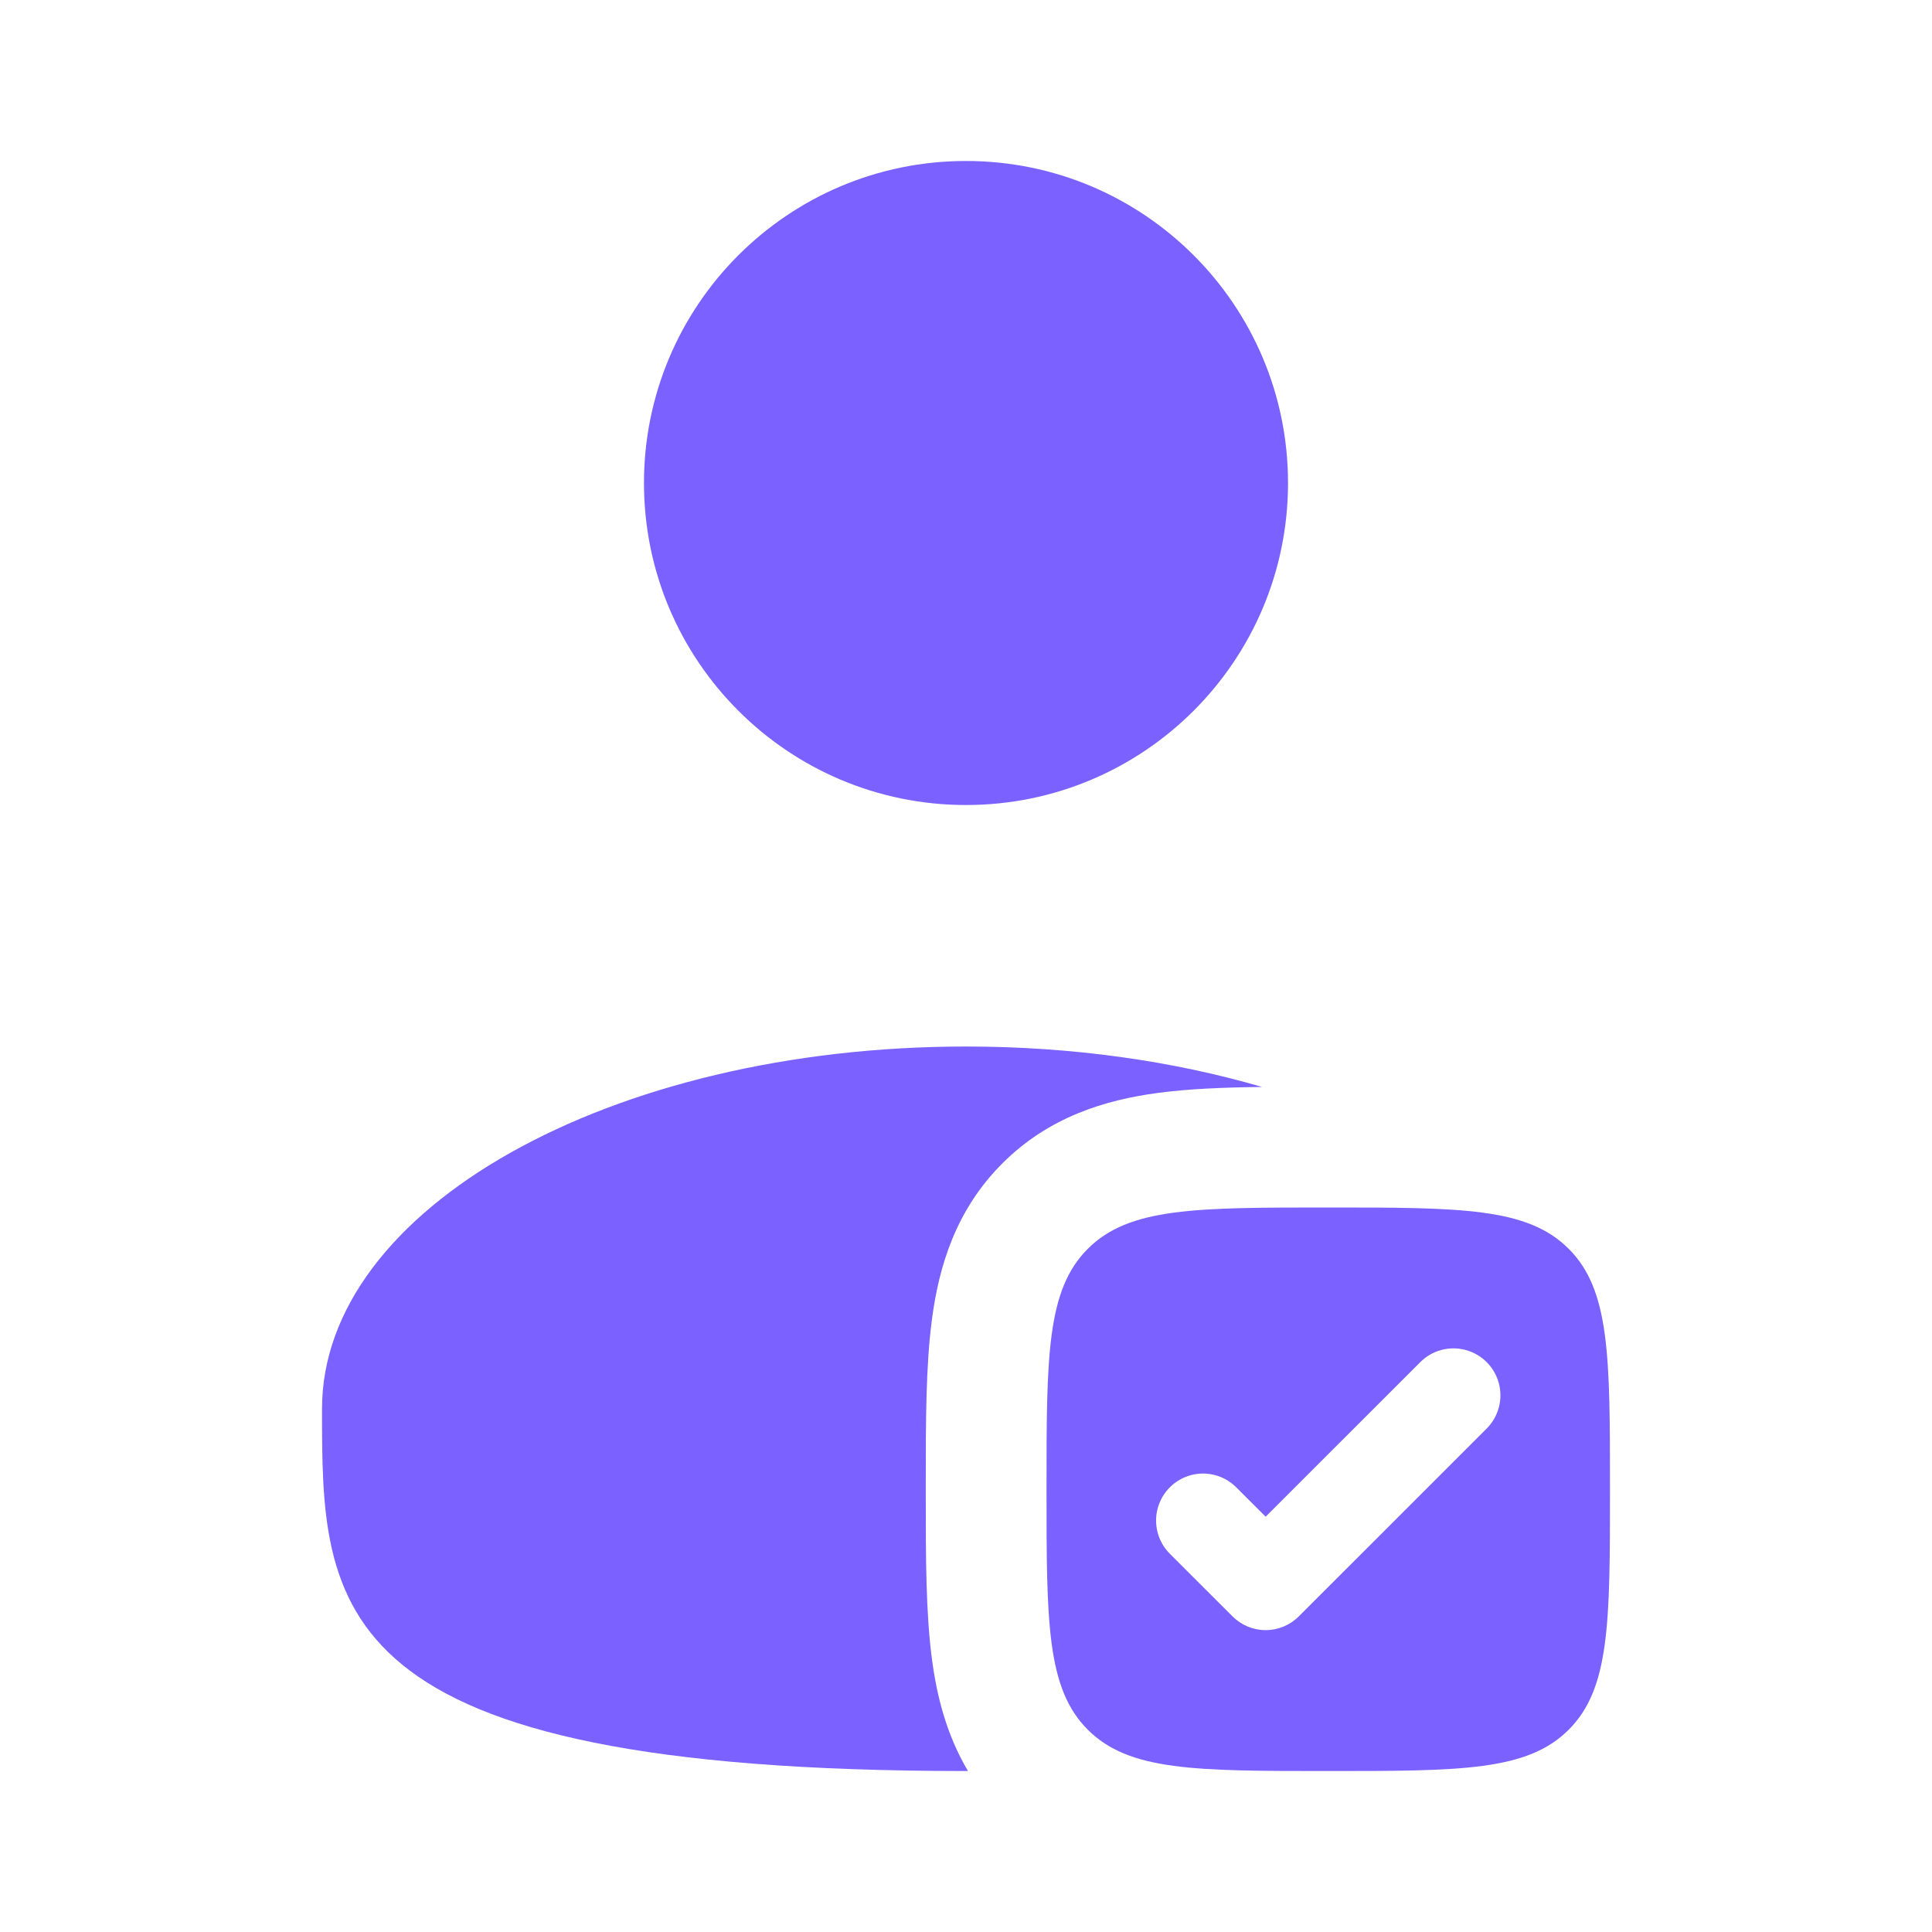 <svg width="28" height="28" viewBox="0 0 28 28" fill="none" xmlns="http://www.w3.org/2000/svg">
<path fill-rule="evenodd" clip-rule="evenodd" d="M18.667 7C18.667 9.577 16.577 11.667 14 11.667C11.423 11.667 9.333 9.577 9.333 7C9.333 4.423 11.423 2.333 14 2.333C16.577 2.333 18.667 4.423 18.667 7Z" fill="#7B61FF"/>
<path fill-rule="evenodd" clip-rule="evenodd" d="M18.291 15.753C17.739 15.759 17.225 15.78 16.777 15.84C16.026 15.941 15.205 16.182 14.527 16.861C13.848 17.538 13.608 18.36 13.508 19.11C13.417 19.784 13.417 20.608 13.417 21.483V21.684C13.417 22.559 13.417 23.382 13.508 24.057C13.578 24.583 13.718 25.144 14.029 25.667H14C4.667 25.667 4.667 23.316 4.667 20.417C4.667 17.517 8.846 15.167 14 15.167C15.547 15.167 17.006 15.378 18.291 15.753Z" fill="#7B61FF"/>
<path fill-rule="evenodd" clip-rule="evenodd" d="M19.25 25.667C17.325 25.667 16.363 25.667 15.765 25.068C15.167 24.471 15.167 23.508 15.167 21.583C15.167 19.658 15.167 18.696 15.765 18.099C16.363 17.5 17.325 17.5 19.25 17.5C21.175 17.5 22.137 17.5 22.735 18.099C23.333 18.696 23.333 19.658 23.333 21.583C23.333 23.508 23.333 24.471 22.735 25.068C22.137 25.667 21.175 25.667 19.25 25.667ZM21.546 20.704C21.718 20.532 21.785 20.281 21.722 20.046C21.659 19.811 21.476 19.628 21.241 19.565C21.006 19.502 20.755 19.569 20.584 19.741L18.343 21.981L17.916 21.555C17.744 21.383 17.494 21.316 17.259 21.379C17.024 21.442 16.841 21.626 16.778 21.86C16.715 22.095 16.782 22.346 16.954 22.518L17.862 23.425C17.989 23.553 18.162 23.625 18.343 23.625C18.523 23.625 18.697 23.553 18.824 23.425L21.546 20.704Z" fill="#7B61FF"/>
</svg>
